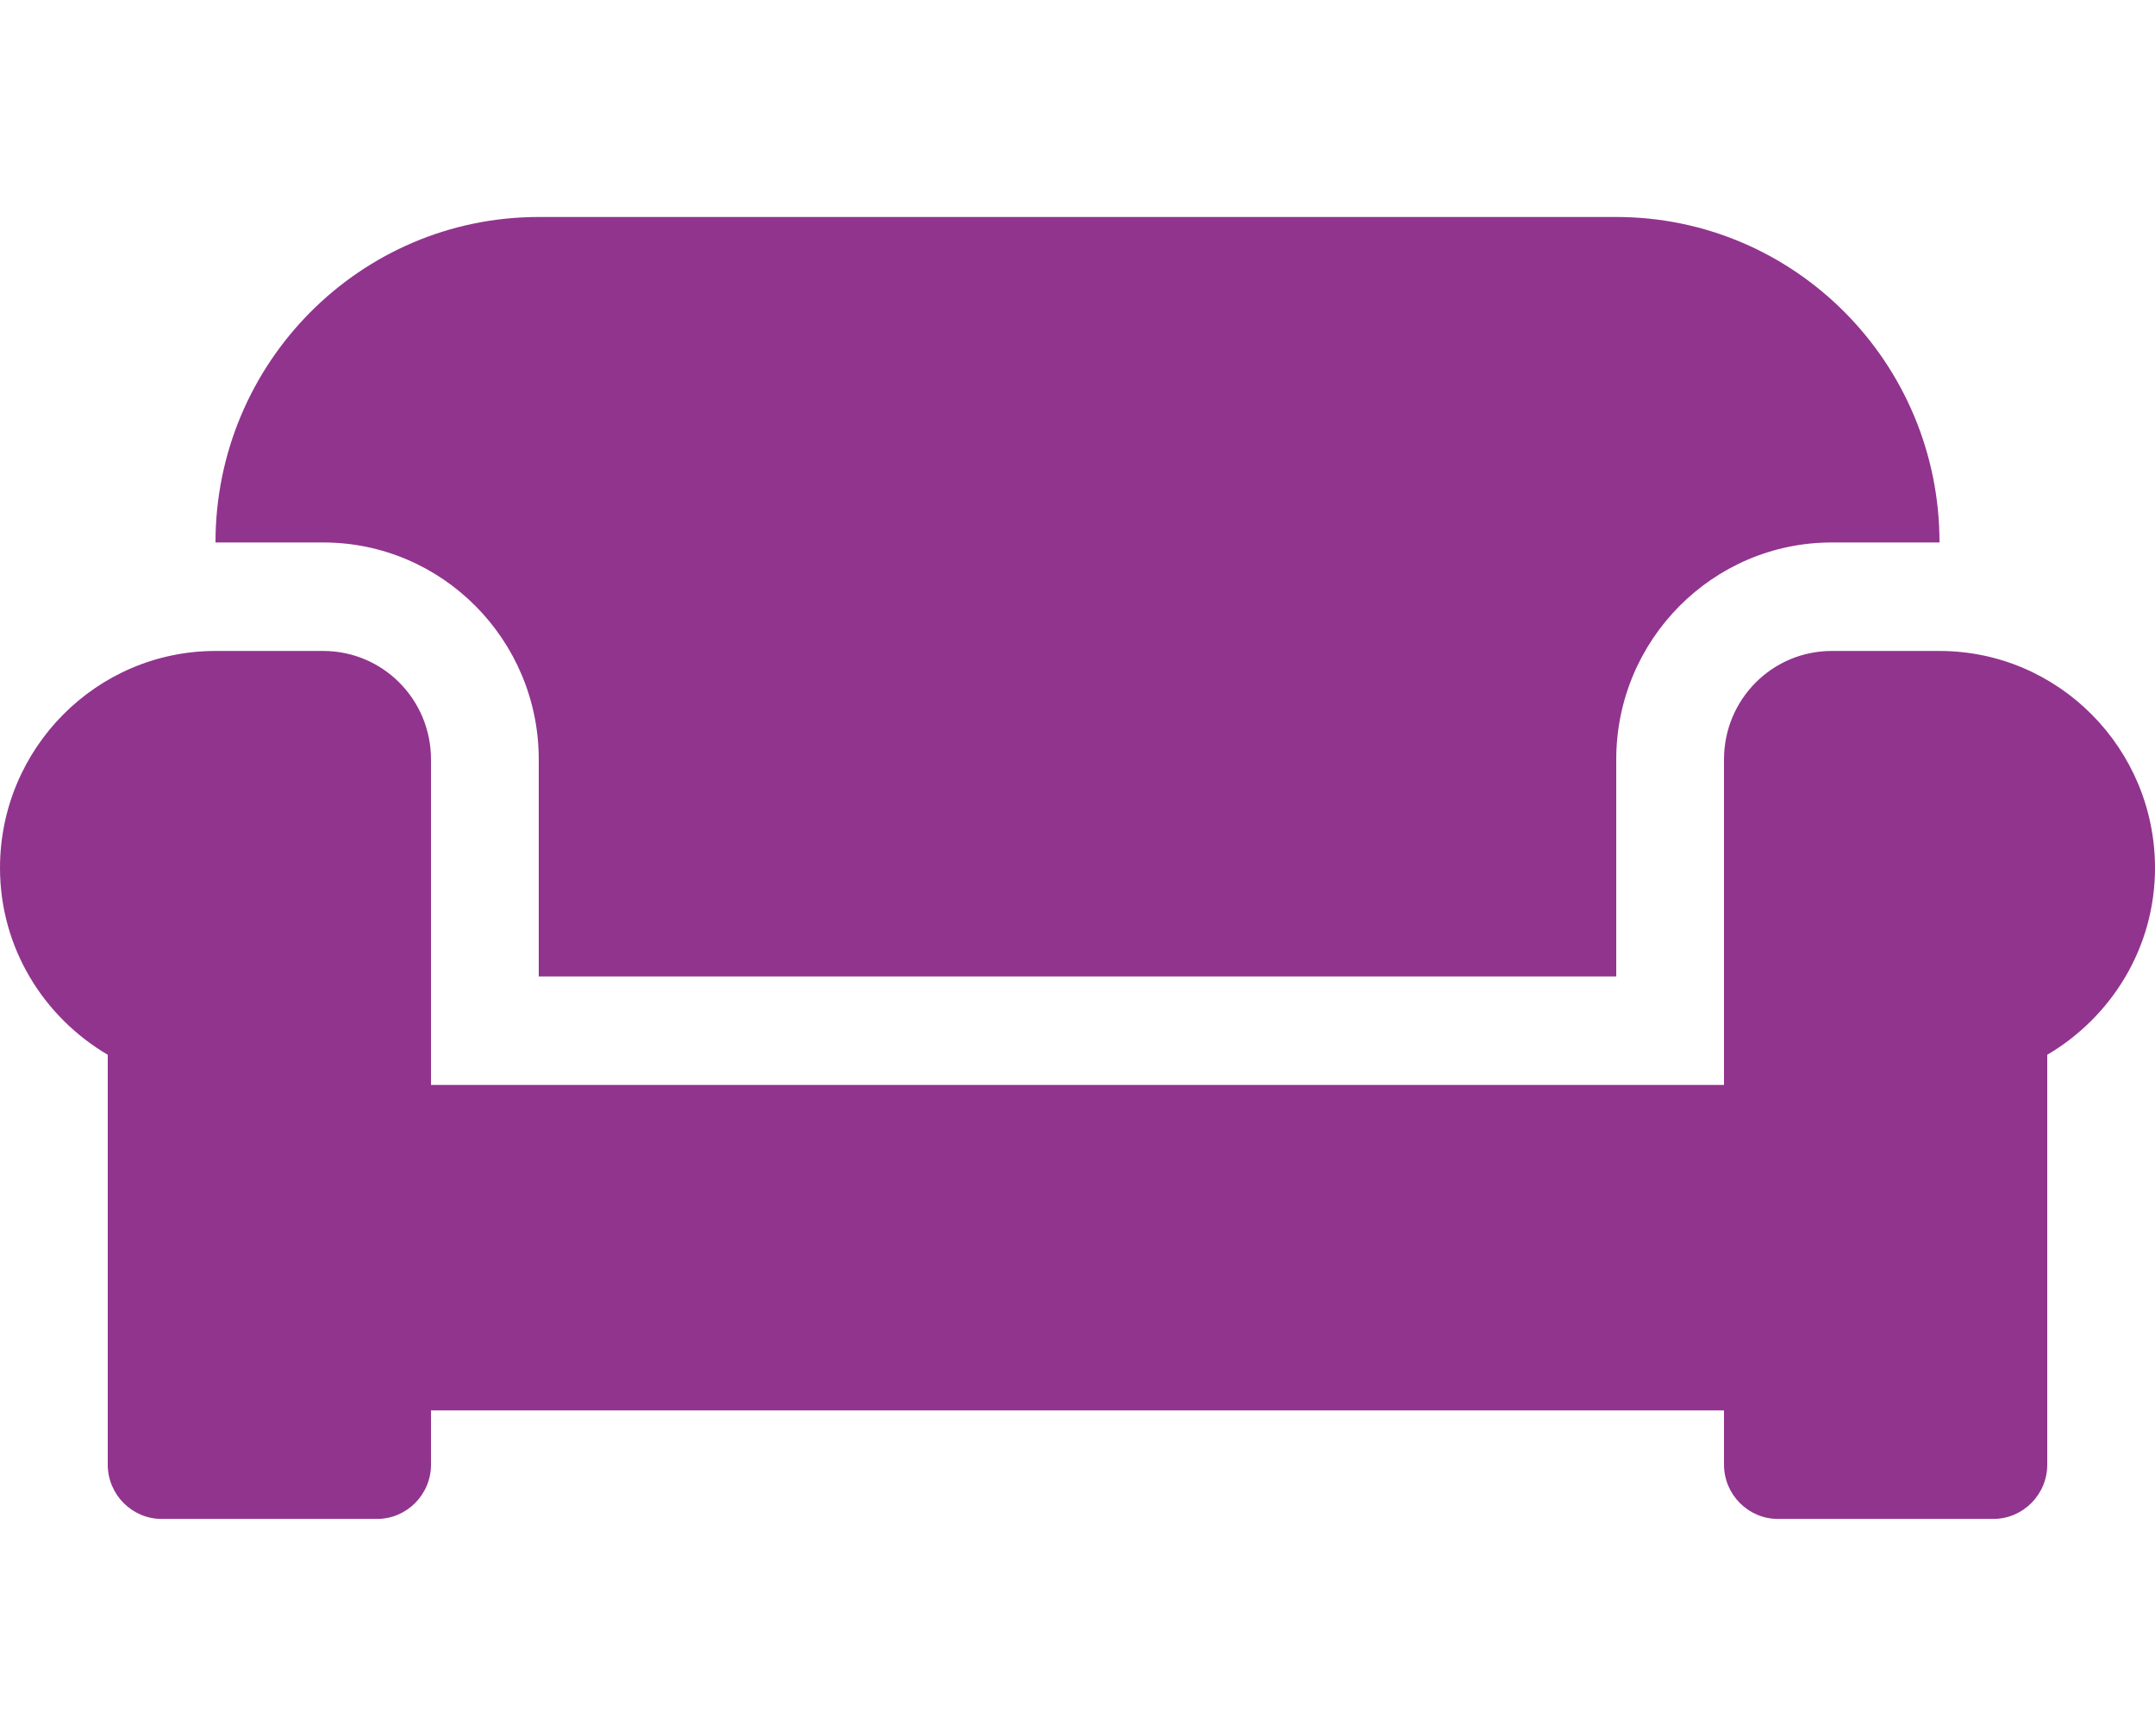 <?xml version="1.0" encoding="UTF-8"?> <svg xmlns="http://www.w3.org/2000/svg" width="72" height="58" viewBox="0 0 72 58" fill="none"><path d="M18 25.375V32.625H54V25.375C54 21.376 57.229 18.125 61.2 18.125H64.8C64.8 12.121 59.962 7.25 54 7.25H18C12.037 7.25 7.2 12.121 7.2 18.125H10.8C14.771 18.125 18 21.376 18 25.375ZM64.8 21.75H61.2C59.209 21.75 57.6 23.37 57.6 25.375V36.25H14.4V25.375C14.4 23.37 12.791 21.75 10.8 21.75H7.2C3.229 21.75 0 25.001 0 29C0 31.673 1.462 33.984 3.6 35.242V48.938C3.6 49.934 4.41 50.75 5.4 50.75H12.6C13.59 50.75 14.4 49.934 14.4 48.938V47.125H57.6V48.938C57.6 49.934 58.41 50.75 59.4 50.75H66.6C67.59 50.75 68.4 49.934 68.4 48.938V35.242C70.537 33.984 72 31.673 72 29C72 25.001 68.771 21.75 64.8 21.75Z" fill="#91348E"></path></svg> 